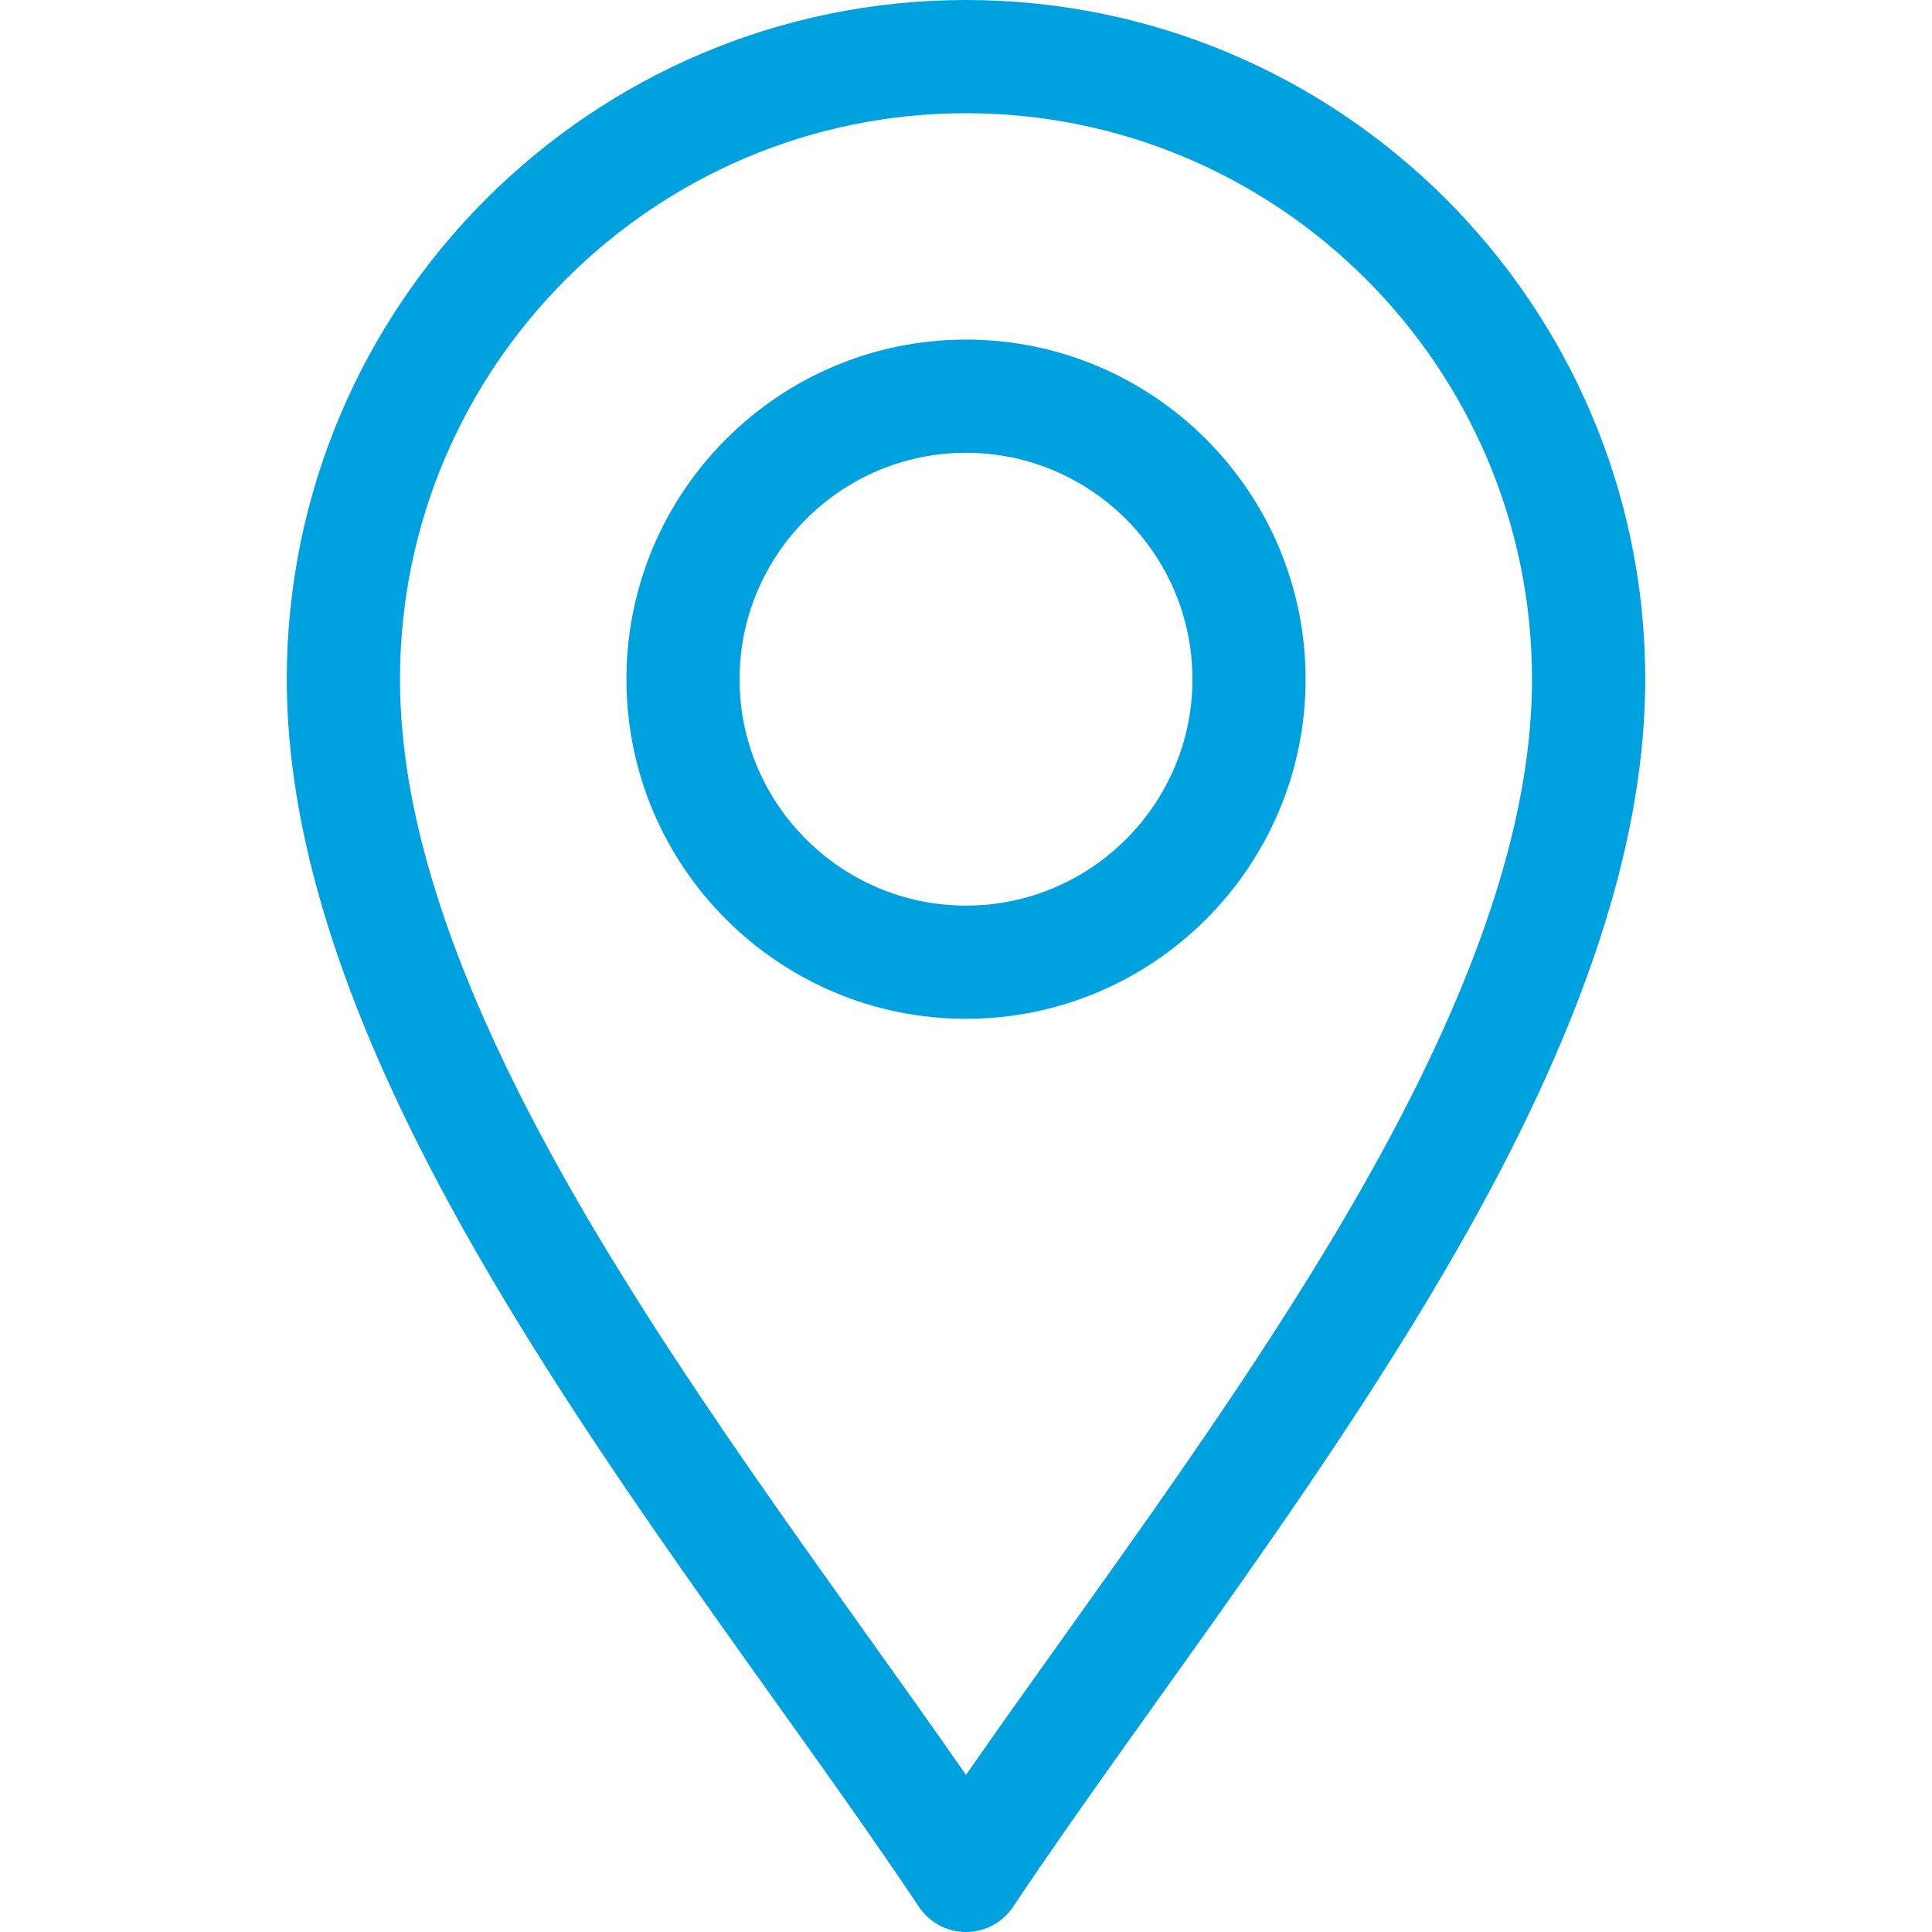 <?xml version="1.0" encoding="UTF-8"?> <svg xmlns="http://www.w3.org/2000/svg" width="30" height="30" viewBox="0 0 30 30" fill="none"><g clip-path="url(#clip0_139_185)"><path d="M14.269 29.609C14.432 29.853 14.706 30 15 30C15.294 30 15.568 29.853 15.731 29.609C17.811 26.489 20.875 22.636 23.01 18.717C24.717 15.583 25.547 12.911 25.547 10.547C25.547 4.731 20.816 0 15 0C9.184 0 4.453 4.731 4.453 10.547C4.453 12.911 5.283 15.583 6.99 18.717C9.123 22.633 12.193 26.495 14.269 29.609ZM15 1.758C19.846 1.758 23.789 5.701 23.789 10.547C23.789 12.61 23.029 15.007 21.466 17.876C19.626 21.254 17 24.68 15 27.561C13 24.68 10.374 21.254 8.534 17.876C6.971 15.007 6.211 12.61 6.211 10.547C6.211 5.701 10.154 1.758 15 1.758Z" fill="#00A1DF"></path><path d="M15 15.82C17.908 15.82 20.273 13.455 20.273 10.547C20.273 7.639 17.908 5.273 15 5.273C12.092 5.273 9.727 7.639 9.727 10.547C9.727 13.455 12.092 15.82 15 15.82ZM15 7.031C16.939 7.031 18.516 8.608 18.516 10.547C18.516 12.485 16.939 14.062 15 14.062C13.062 14.062 11.484 12.485 11.484 10.547C11.484 8.608 13.062 7.031 15 7.031Z" fill="#00A1DF"></path></g><defs><clipPath id="clip0_139_185"><rect width="30" height="30" fill="white"></rect></clipPath></defs></svg> 